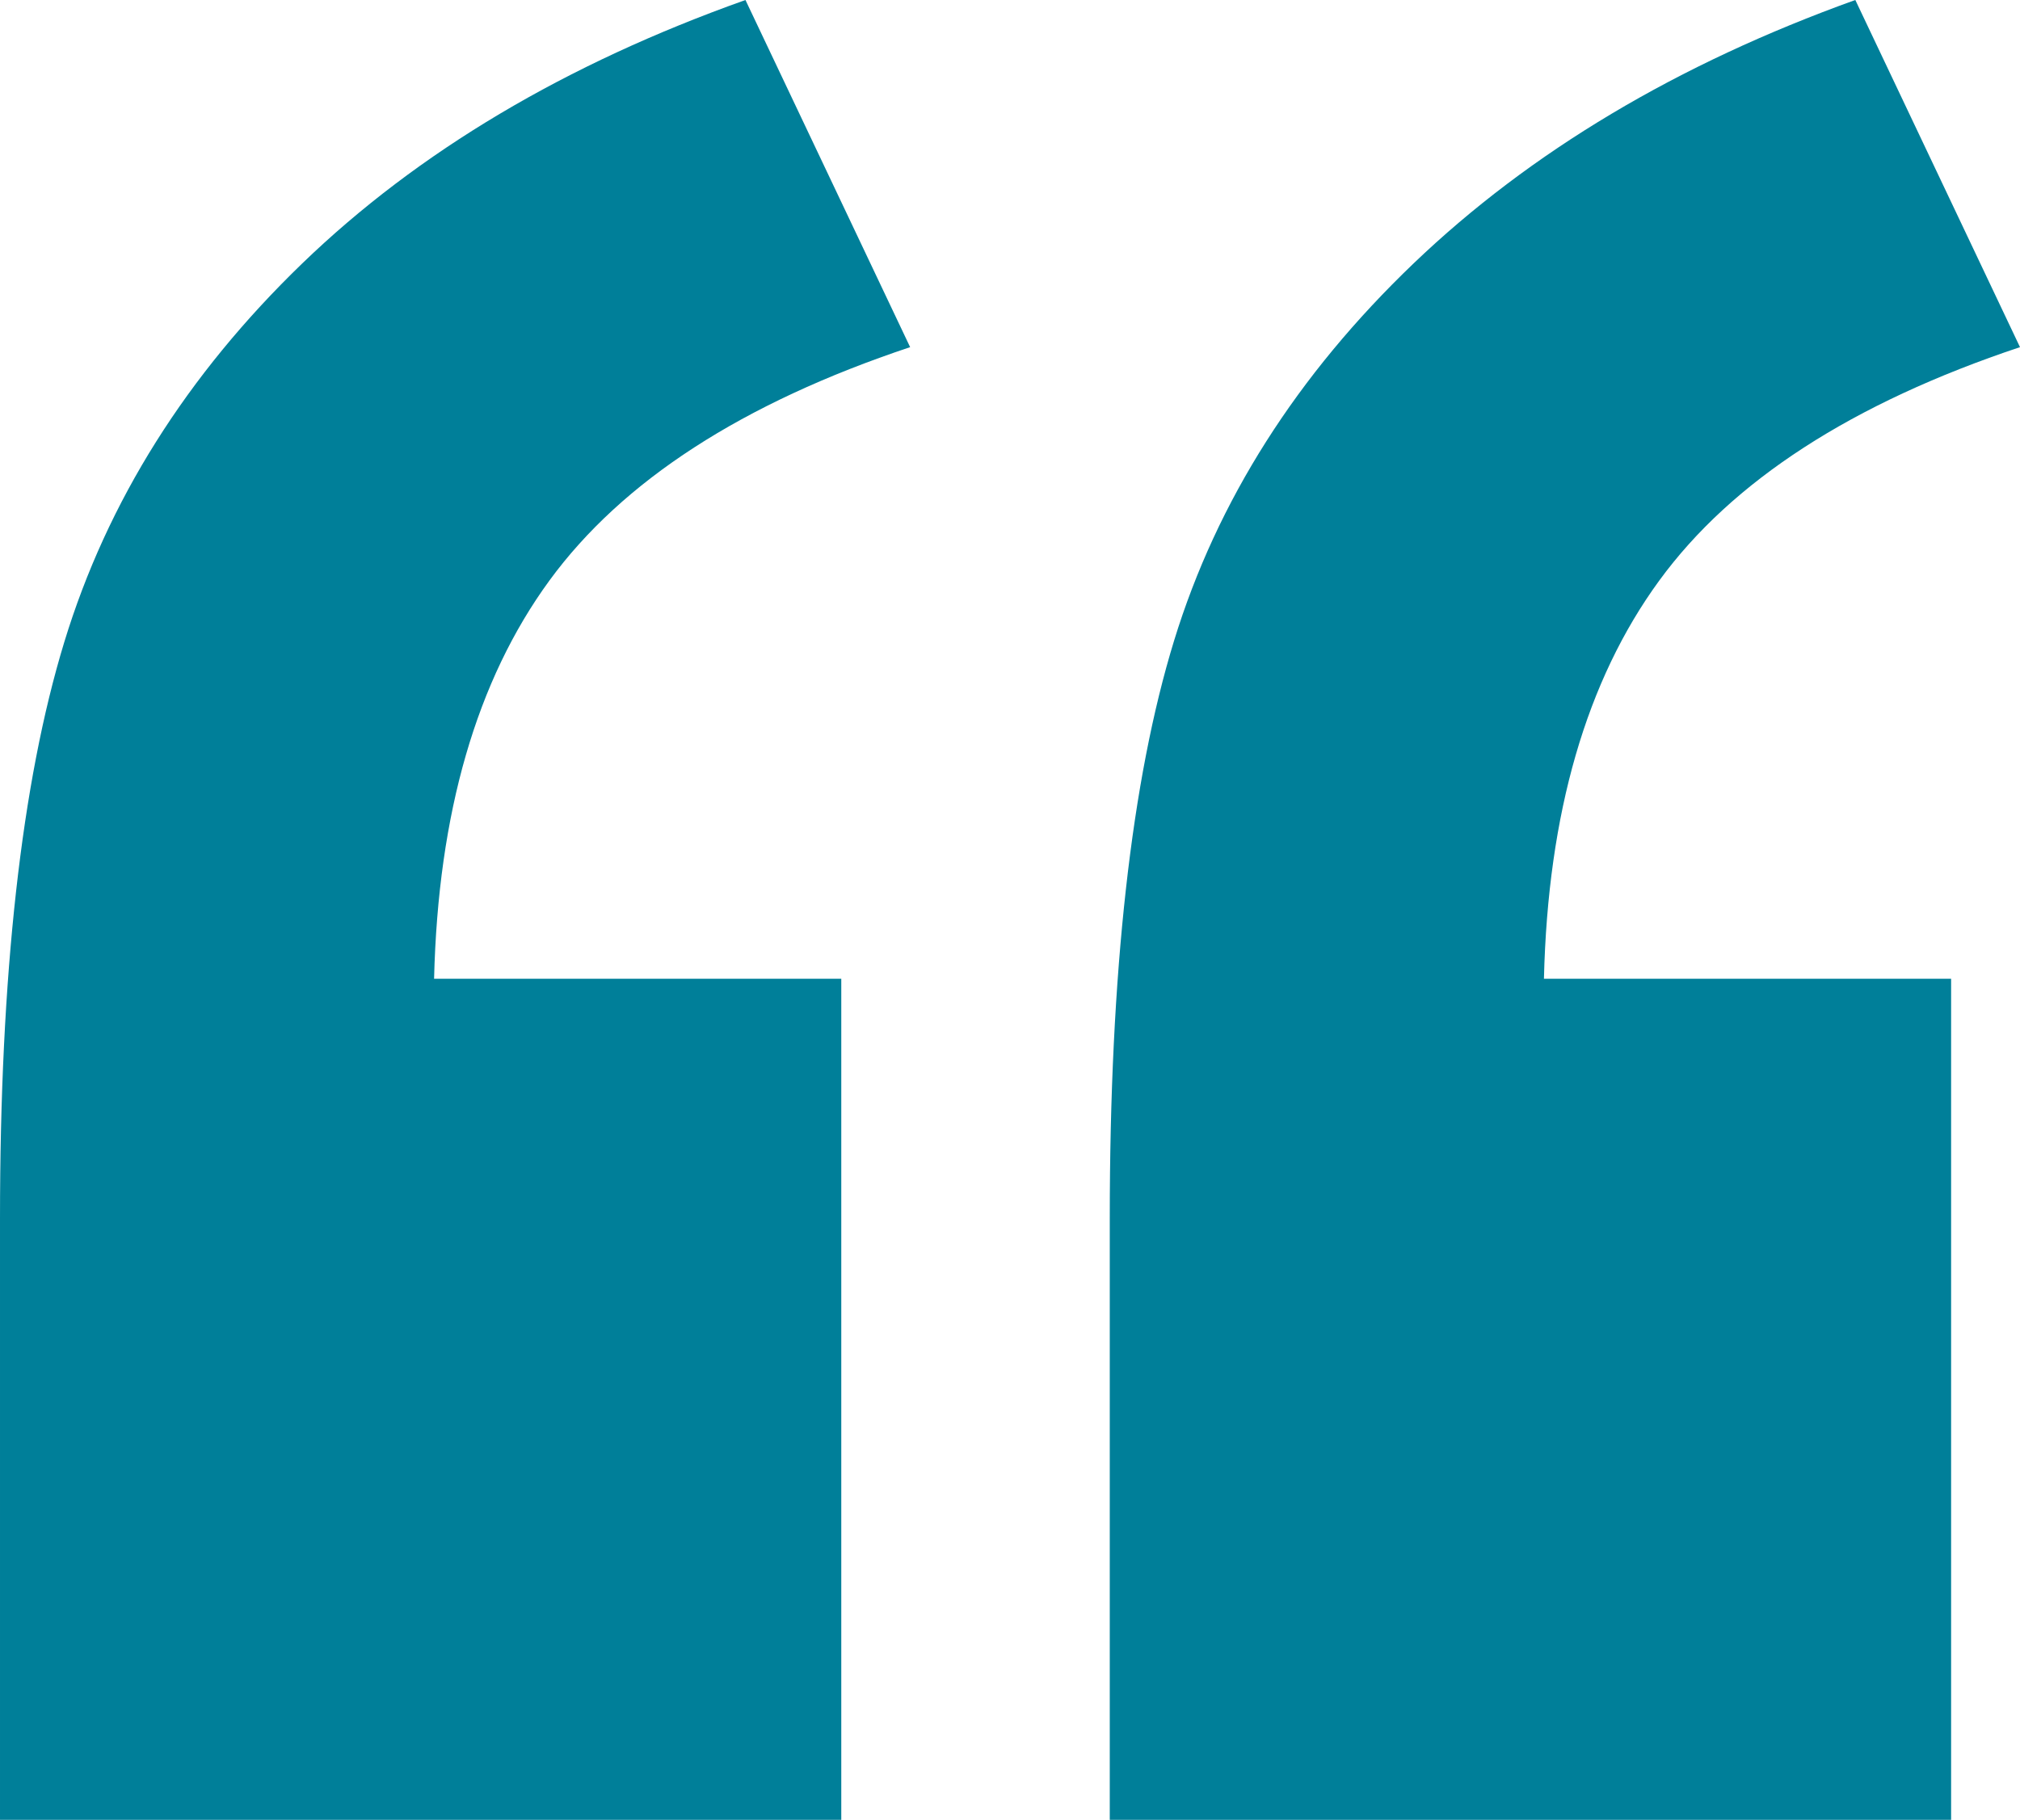 <?xml version="1.0" encoding="UTF-8"?>
<svg id="Layer_2" data-name="Layer 2" xmlns="http://www.w3.org/2000/svg" viewBox="0 0 92.424 83.285">
  <defs>
    <style>
      .cls-1 {
        fill: #007f99;
        stroke-width: 0px;
      }
    </style>
  </defs>
  <g id="Layer_1-2" data-name="Layer 1">
    <path class="cls-1" d="M89.273,44.793h-18.631c.18-7.578,1.94-13.653,5.274-18.22,3.331-4.564,8.836-8.126,16.508-10.686l-7.535-15.888c-8.13,2.924-14.864,6.94-20.207,12.052-5.343,5.116-8.995,10.869-10.96,17.261-1.965,6.395-2.945,15.206-2.945,26.44v27.532h38.495v-38.492ZM38.492,44.793h-18.631c.184-7.578,1.94-13.653,5.274-18.22,3.335-4.564,8.836-8.126,16.508-10.686L34.108,0c-8.22,2.924-14.979,6.94-20.275,12.052-5.296,5.116-8.926,10.891-10.891,17.33-1.965,6.439-2.942,15.232-2.942,26.371v27.532h38.492v-38.492Z"/>
  </g>
</svg>